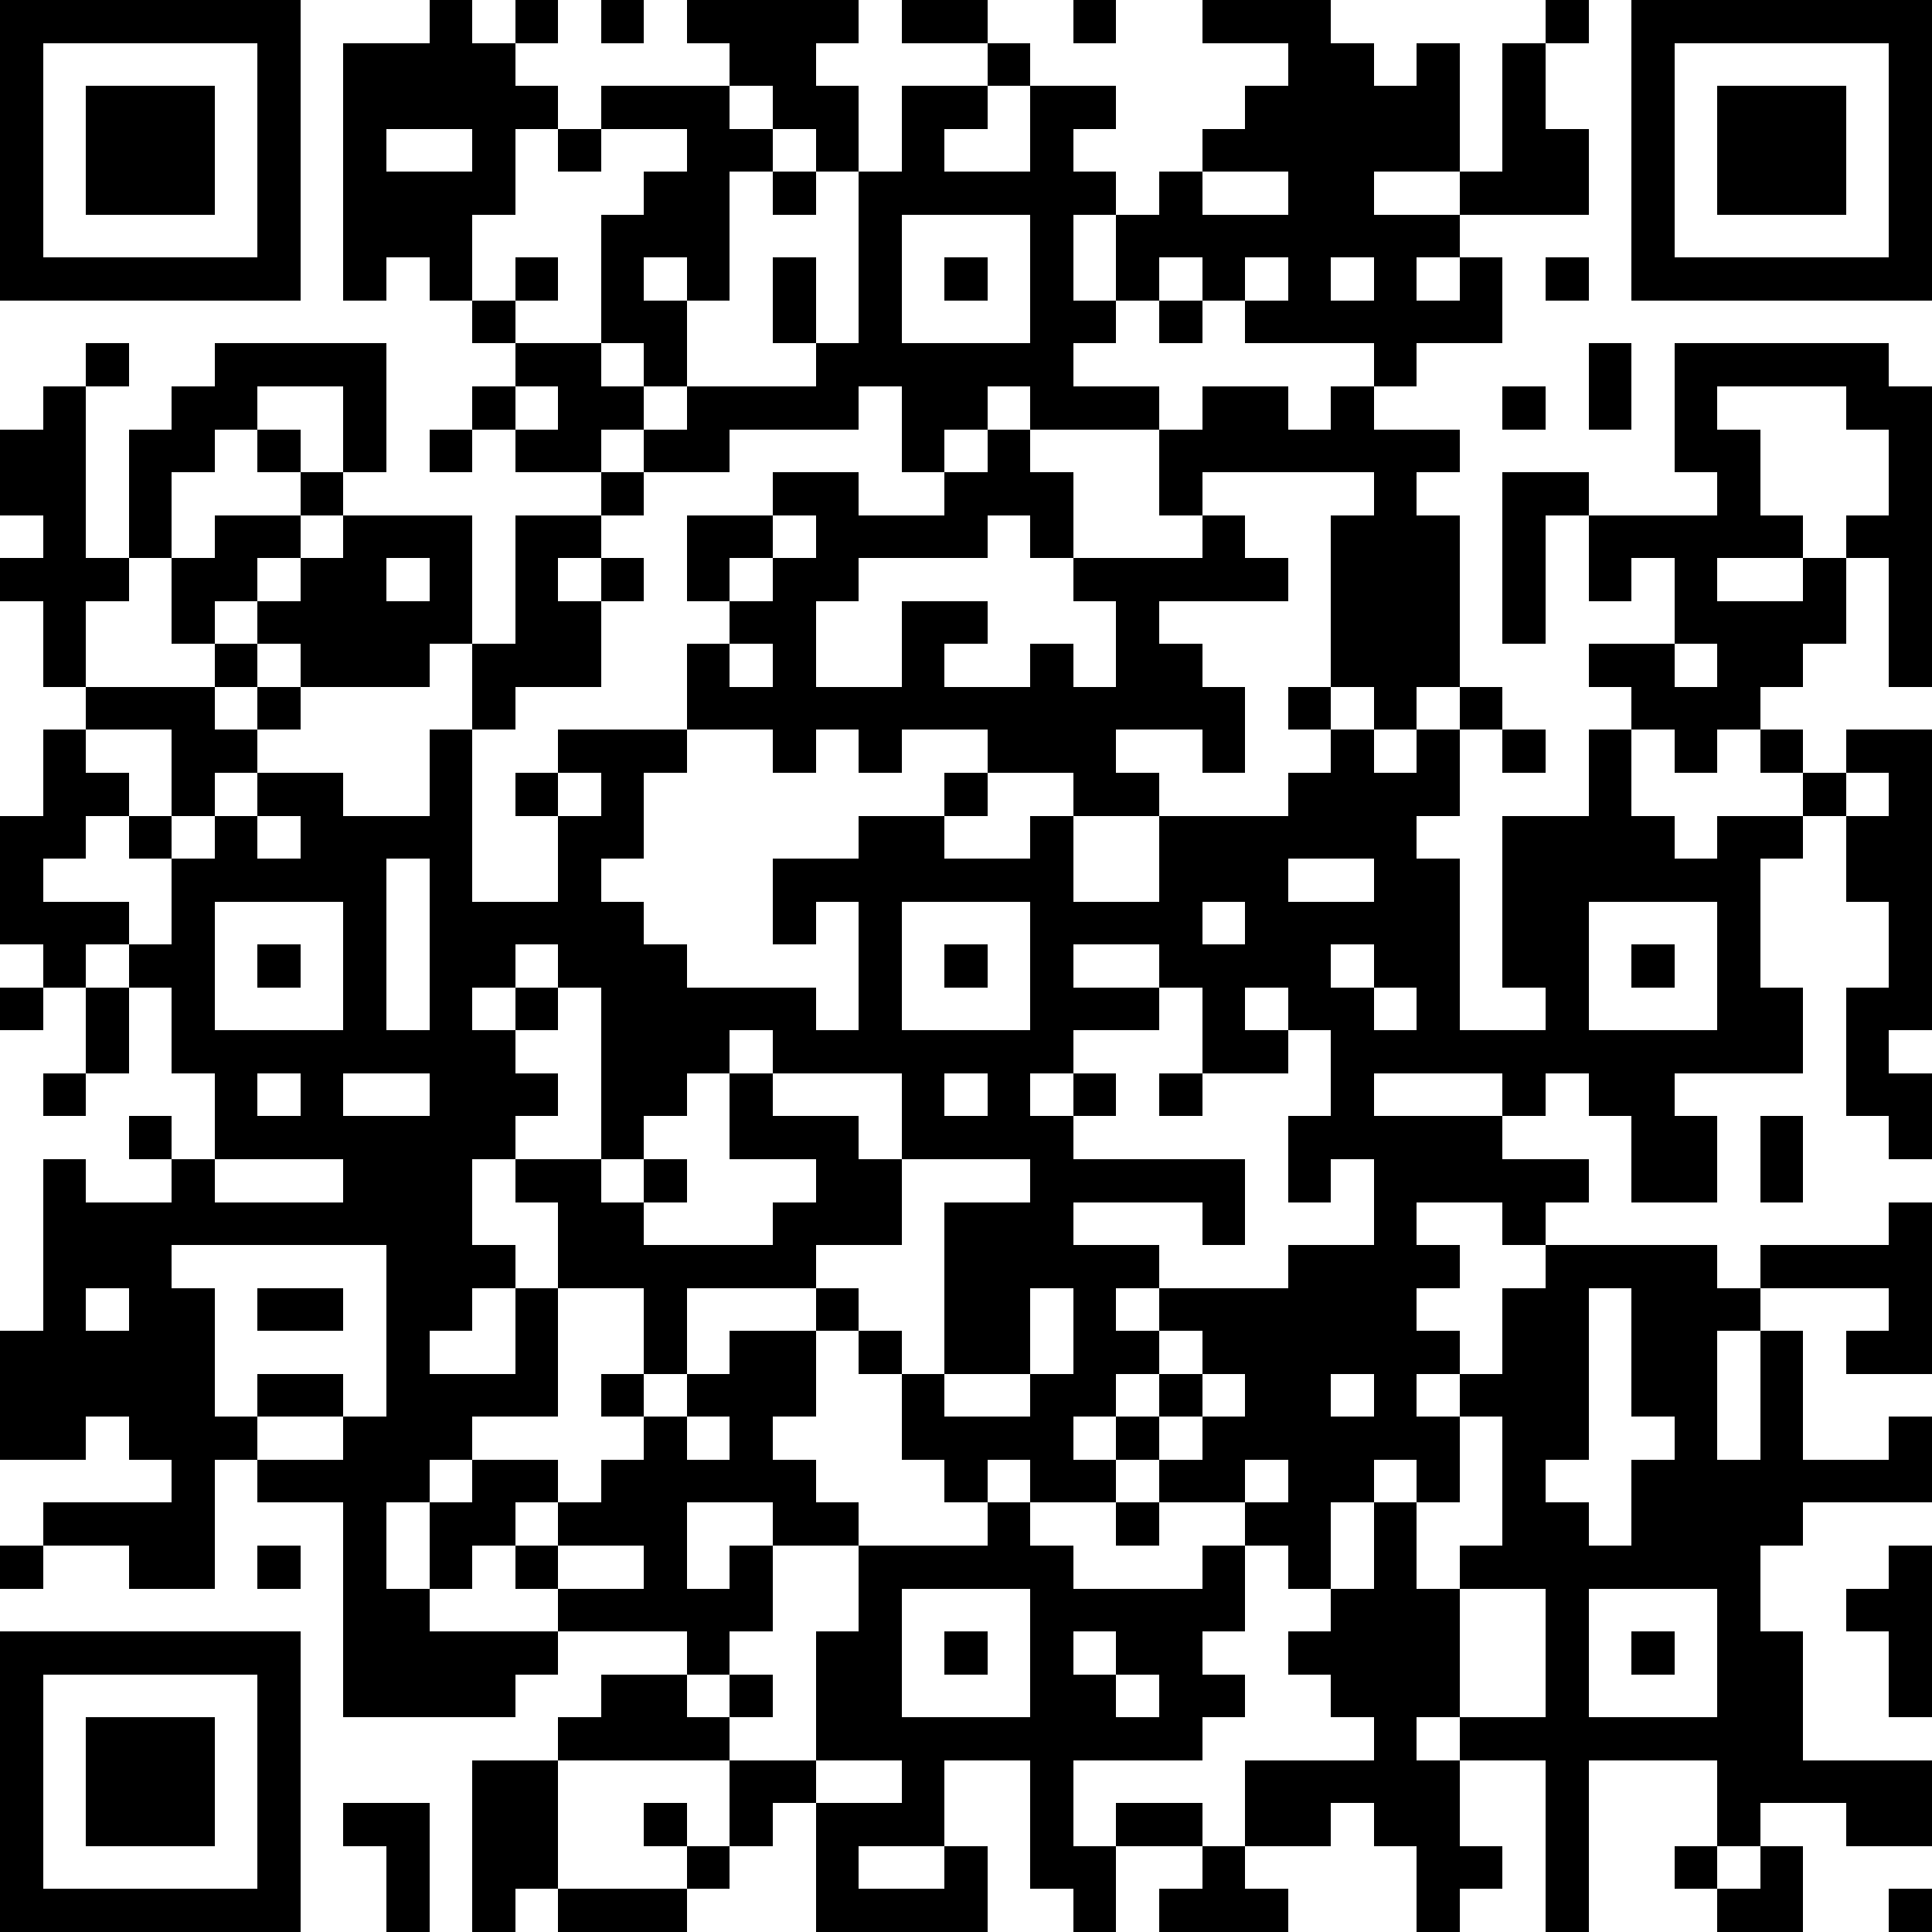 <?xml version="1.0" standalone="yes"?><svg version="1.1" xmlns="http://www.w3.org/2000/svg" xmlns:xlink="http://www.w3.org/1999/xlink" xmlns:ev="http://www.w3.org/2001/xml-events" width="180" height="180" shape-rendering="crispEdges"><path d="M0 0h7v7h-7zM10 0h1v1h1v-1h1v1h-1v1h1v1h-1v2h-1v2h-1v-1h-1v1h-1v-6h2zM14 0h1v1h-1zM16 0h4v1h-1v1h1v2h-1v-1h-1v-1h-1v-1h-1zM21 0h2v1h-2zM25 0h1v1h-1zM28 0h3v1h1v1h1v-1h1v3h-2v1h2v-1h1v-3h1v-1h1v1h-1v2h1v2h-3v1h-1v1h1v-1h1v2h-2v1h-1v-1h-3v-1h-1v-1h-1v1h-1v-2h-1v2h1v1h-1v1h2v1h-3v-1h-1v1h-1v1h-1v-2h-1v1h-3v1h-2v-1h-1v1h-2v-1h-1v-1h1v-1h-1v-1h1v-1h1v1h-1v1h2v-3h1v-1h1v-1h-2v-1h3v1h1v1h-1v3h-1v-1h-1v1h1v2h-1v-1h-1v1h1v1h1v-1h3v-1h-1v-2h1v2h1v-4h1v-2h2v-1h1v1h-1v1h-1v1h2v-2h2v1h-1v1h1v1h1v-1h1v-1h1v-1h1v-1h-2zM38 0h7v7h-7zM1 1v5h5v-5zM39 1v5h5v-5zM2 2h3v3h-3zM40 2h3v3h-3zM9 3v1h2v-1zM13 3h1v1h-1zM18 4h1v1h-1zM28 4v1h2v-1zM21 5v3h3v-3zM22 6h1v1h-1zM29 6v1h1v-1zM31 6v1h1v-1zM36 6h1v1h-1zM27 7h1v1h-1zM2 8h1v1h-1zM5 8h4v3h-1v-2h-2v1h-1v1h-1v2h-1v-3h1v-1h1zM37 8h1v2h-1zM39 8h5v1h1v7h-1v-3h-1v-1h1v-2h-1v-1h-3v1h1v2h1v1h-2v1h2v-1h1v2h-1v1h-1v1h-1v1h-1v-1h-1v-1h-1v-1h2v-2h-1v1h-1v-2h-1v3h-1v-4h2v1h3v-1h-1zM1 9h1v4h1v1h-1v2h-1v-2h-1v-1h1v-1h-1v-2h1zM12 9v1h1v-1zM28 9h2v1h1v-1h1v1h2v1h-1v1h1v4h-1v1h-1v-1h-1v-4h1v-1h-4v1h-1v-2h1zM35 9h1v1h-1zM6 10h1v1h-1zM10 10h1v1h-1zM23 10h1v1h1v2h-1v-1h-1v1h-3v1h-1v2h2v-2h2v1h-1v1h2v-1h1v1h1v-2h-1v-1h3v-1h1v1h1v1h-3v1h1v1h1v2h-1v-1h-2v1h1v1h-2v-1h-2v-1h-2v1h-1v-1h-1v1h-1v-1h-2v-2h1v-1h-1v-2h2v-1h2v1h2v-1h1zM7 11h1v1h-1zM14 11h1v1h-1zM5 12h2v1h-1v1h-1v1h-1v-2h1zM8 12h3v3h-1v1h-3v-1h-1v-1h1v-1h1zM12 12h2v1h-1v1h1v-1h1v1h-1v2h-2v1h-1v-2h1zM18 12v1h-1v1h1v-1h1v-1zM9 13v1h1v-1zM5 15h1v1h-1zM17 15v1h1v-1zM39 15v1h1v-1zM2 16h3v1h1v-1h1v1h-1v1h-1v1h-1v-2h-2zM30 16h1v1h-1zM34 16h1v1h-1zM1 17h1v1h1v1h-1v1h-1v1h2v1h-1v1h-1v-1h-1v-3h1zM10 17h1v4h2v-2h-1v-1h1v-1h3v1h-1v2h-1v1h1v1h1v1h3v1h1v-3h-1v1h-1v-2h2v-1h2v-1h1v1h-1v1h2v-1h1v2h2v-2h3v-1h1v-1h1v1h1v-1h1v2h-1v1h1v4h2v-1h-1v-4h2v-2h1v2h1v1h1v-1h2v-1h-1v-1h1v1h1v-1h2v7h-1v1h1v2h-1v-1h-1v-3h1v-2h-1v-2h-1v1h-1v3h1v2h-3v1h1v2h-2v-2h-1v-1h-1v1h-1v-1h-3v1h3v1h2v1h-1v1h-1v-1h-2v1h1v1h-1v1h1v1h-1v1h1v-1h1v-2h1v-1h4v1h1v-1h3v-1h1v4h-2v-1h1v-1h-3v1h-1v3h1v-3h1v3h2v-1h1v2h-3v1h-1v2h1v3h3v2h-2v-1h-2v1h-1v-2h-3v4h-1v-4h-2v-1h-1v1h1v2h1v1h-1v1h-1v-2h-1v-1h-1v1h-2v-2h3v-1h-1v-1h-1v-1h1v-1h-1v-1h-1v-1h-2v-1h-1v-1h-1v1h1v1h-2v-1h-1v1h-1v-1h-1v-2h-1v-1h-1v-1h-3v2h-1v-2h-2v-2h-1v-1h-1v2h1v1h-1v1h-1v1h2v-2h1v3h-2v1h-1v1h-1v2h1v-2h1v-1h2v1h-1v1h-1v1h-1v1h3v-1h-1v-1h1v-1h1v-1h1v-1h-1v-1h1v1h1v-1h1v-1h2v2h-1v1h1v1h1v1h-2v-1h-2v2h1v-1h1v2h-1v1h-1v-1h-3v1h-1v1h-4v-5h-2v-1h-1v3h-2v-1h-2v-1h3v-1h-1v-1h-1v1h-2v-3h1v-4h1v1h2v-1h-1v-1h1v1h1v-2h-1v-2h-1v-1h1v-2h-1v-1h1v1h1v-1h1v-1h2v1h2zM35 17h1v1h-1zM13 18v1h1v-1zM43 18v1h1v-1zM6 19v1h1v-1zM9 20v4h1v-4zM30 20v1h2v-1zM5 21v3h3v-3zM21 21v3h3v-3zM28 21v1h1v-1zM37 21v3h3v-3zM6 22h1v1h-1zM12 22v1h-1v1h1v-1h1v-1zM22 22h1v1h-1zM25 22v1h2v-1zM31 22v1h1v-1zM38 22h1v1h-1zM0 23h1v1h-1zM2 23h1v2h-1zM13 23v1h-1v1h1v1h-1v1h2v-4zM27 23v1h-2v1h-1v1h1v-1h1v1h-1v1h4v2h-1v-1h-3v1h2v1h-1v1h1v-1h3v-1h2v-2h-1v1h-1v-2h1v-2h-1v-1h-1v1h1v1h-2v-2zM32 23v1h1v-1zM17 24v1h-1v1h-1v1h-1v1h1v-1h1v1h-1v1h3v-1h1v-1h-2v-2h1v-1zM1 25h1v1h-1zM6 25v1h1v-1zM8 25v1h2v-1zM18 25v1h2v1h1v-2zM22 25v1h1v-1zM27 25h1v1h-1zM41 26h1v2h-1zM5 27v1h3v-1zM21 27v2h-2v1h1v1h1v1h1v-4h2v-1zM4 29v1h1v3h1v-1h2v1h-2v1h2v-1h1v-4zM2 30v1h1v-1zM6 30h2v1h-2zM24 30v2h-2v1h2v-1h1v-2zM37 30v4h-1v1h1v1h1v-2h1v-1h-1v-3zM27 31v1h-1v1h1v-1h1v-1zM28 32v1h-1v1h1v-1h1v-1zM31 32v1h1v-1zM16 33v1h1v-1zM34 33v2h-1v-1h-1v1h-1v2h1v-2h1v2h1v-1h1v-3zM29 34v1h1v-1zM23 35h1v1h1v1h3v-1h1v2h-1v1h1v1h-1v1h-3v2h1v-1h2v1h-2v2h-1v-1h-1v-3h-2v2h-2v1h2v-1h1v2h-4v-3h-1v1h-1v-2h-4v-1h1v-1h2v1h1v-1h1v1h-1v1h2v-3h1v-2h3zM26 35h1v1h-1zM0 36h1v1h-1zM6 36h1v1h-1zM13 36v1h2v-1zM44 36h1v4h-1v-2h-1v-1h1zM21 37v3h3v-3zM34 37v3h2v-3zM37 37v3h3v-3zM0 38h7v7h-7zM22 38h1v1h-1zM25 38v1h1v-1zM38 38h1v1h-1zM1 39v5h5v-5zM26 39v1h1v-1zM2 40h3v3h-3zM11 41h2v3h-1v1h-1zM19 41v1h2v-1zM8 42h2v3h-1v-2h-1zM15 42h1v1h-1zM16 43h1v1h-1zM28 43h1v1h1v1h-3v-1h1zM39 43h1v1h-1zM41 43h1v2h-2v-1h1zM13 44h3v1h-3zM44 44h1v1h-1z" style="fill:#000" transform="translate(0,0) scale(4)"/></svg>